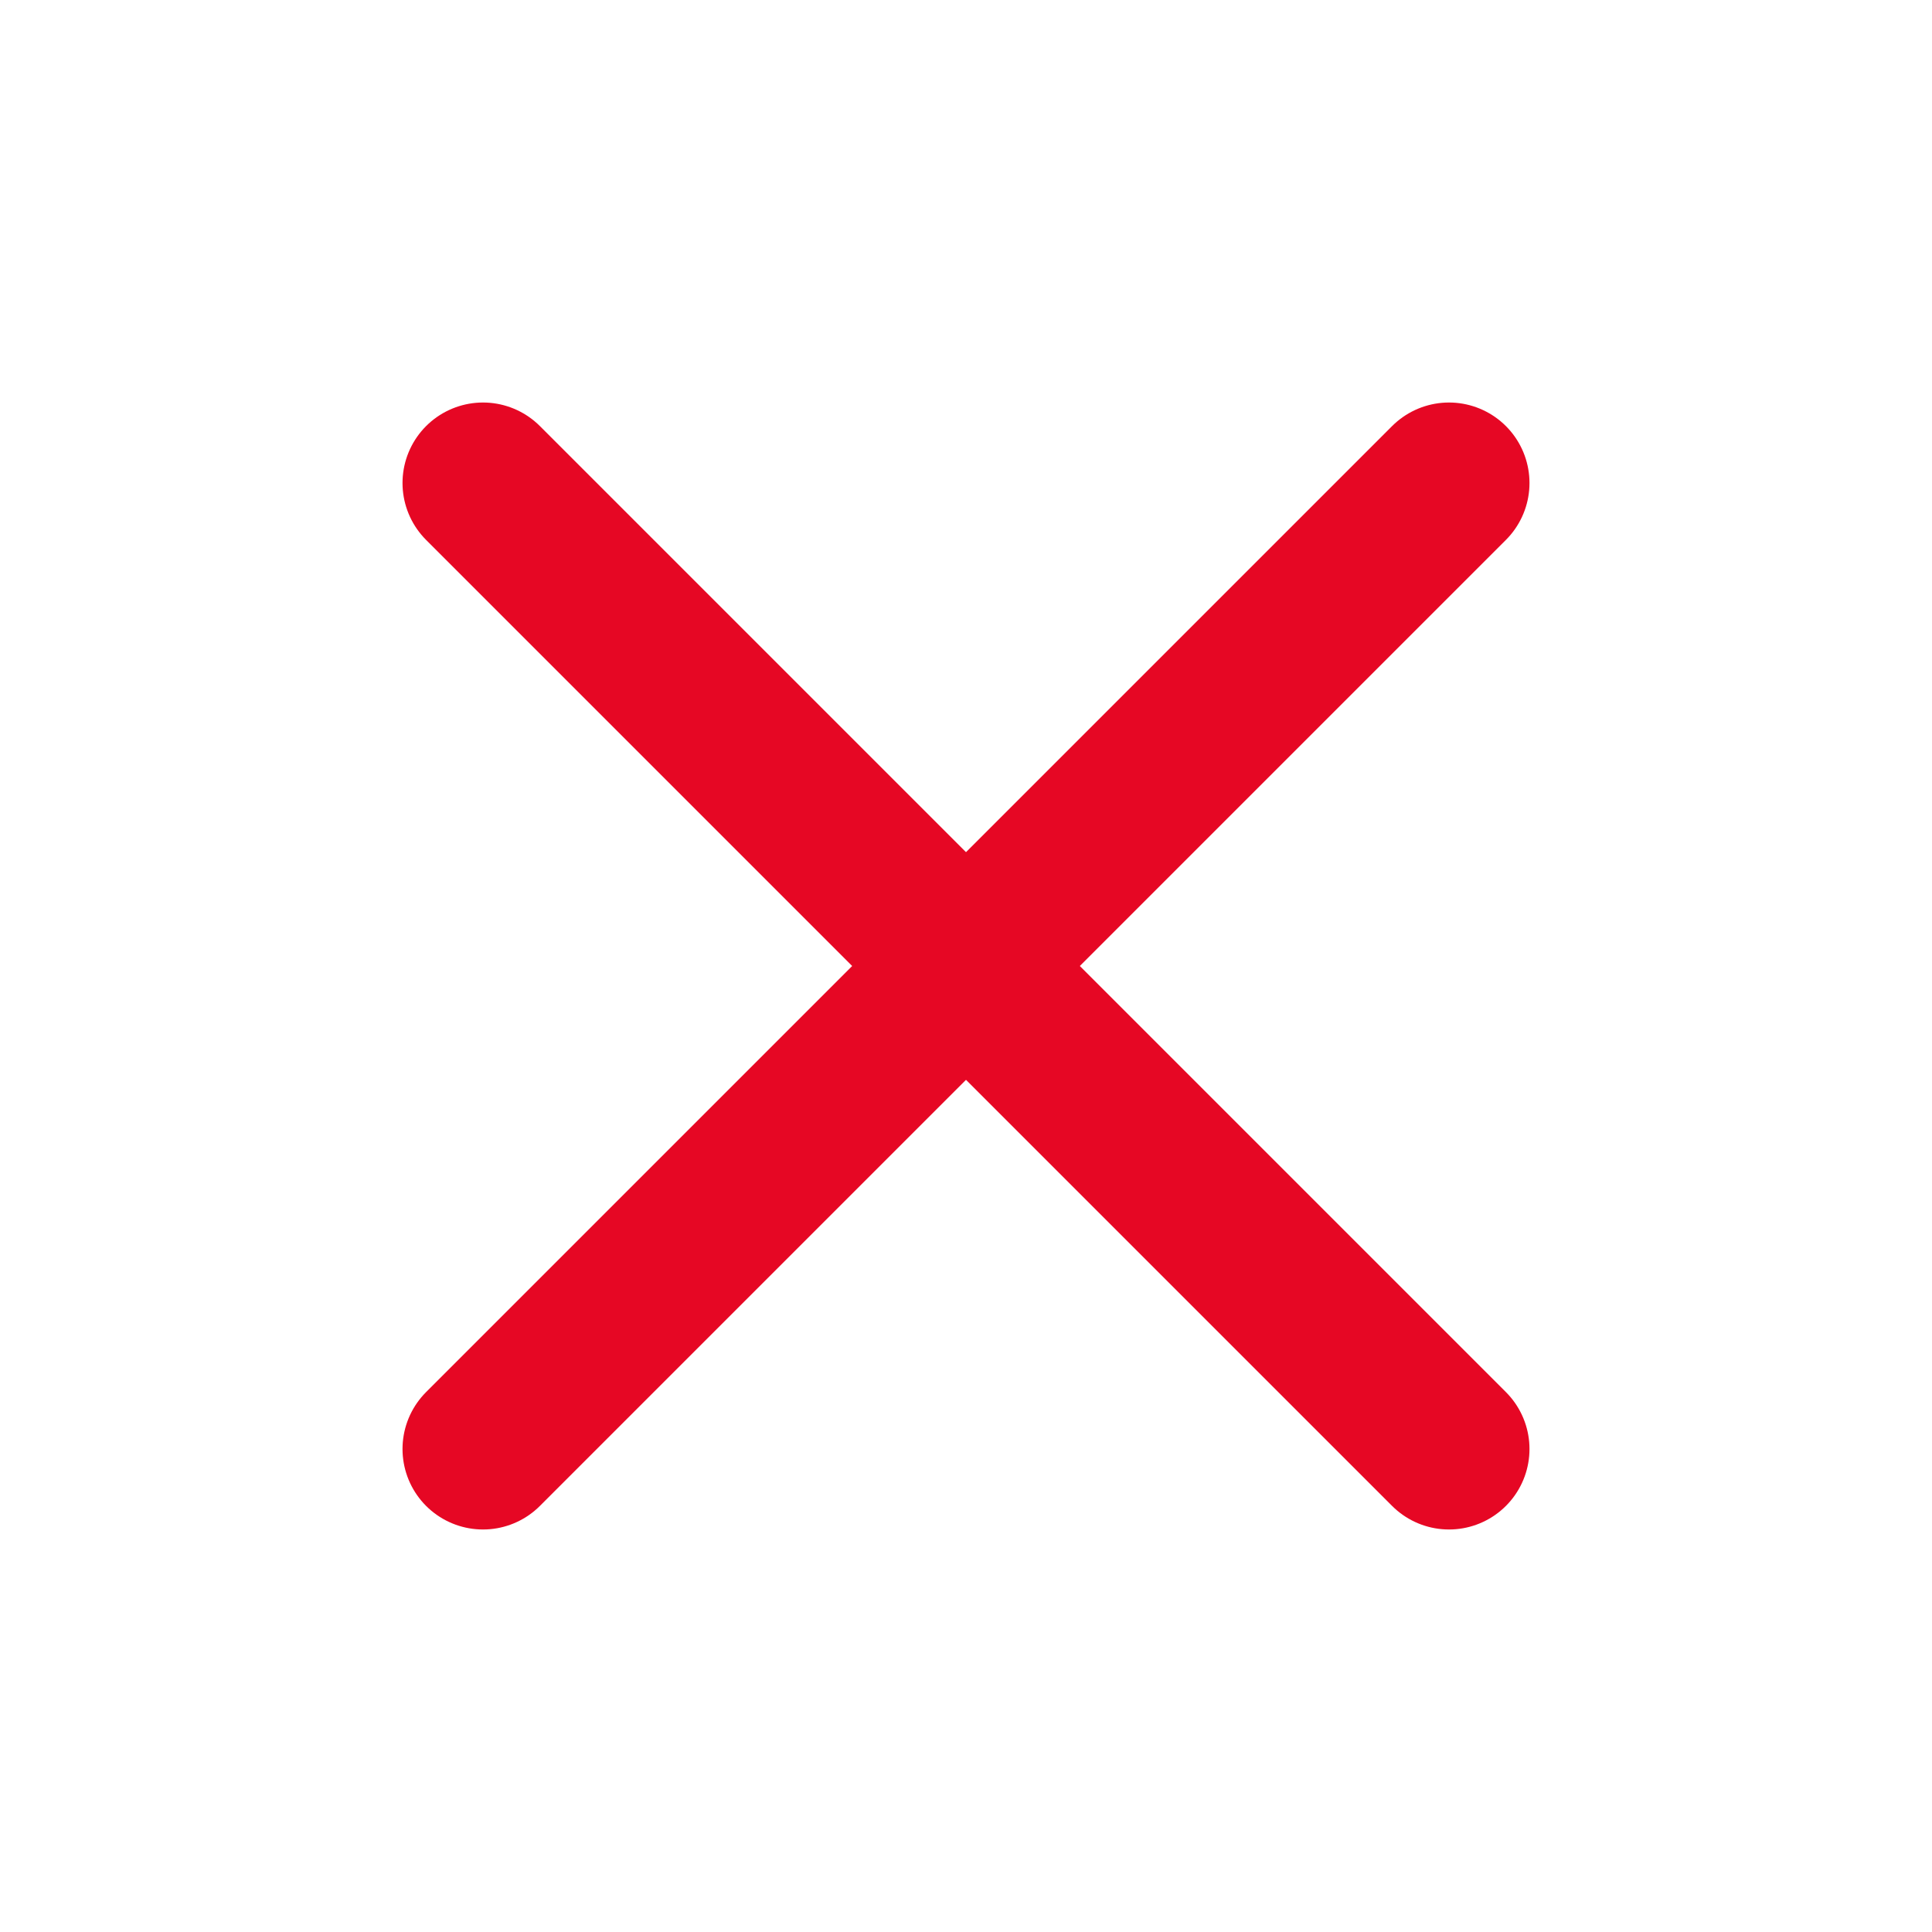 <svg xmlns="http://www.w3.org/2000/svg" width="22" height="22" viewBox="0 0 22 22" fill="none">
    <path d="M5.5 5.5L16.5 16.5" stroke="#E60724" stroke-width="1.833" stroke-linecap="round" stroke-linejoin="round"/>
    <path d="M16.5 5.5L5.5 16.5" stroke="#E60724" stroke-width="1.833" stroke-linecap="round" stroke-linejoin="round"/>
</svg>
